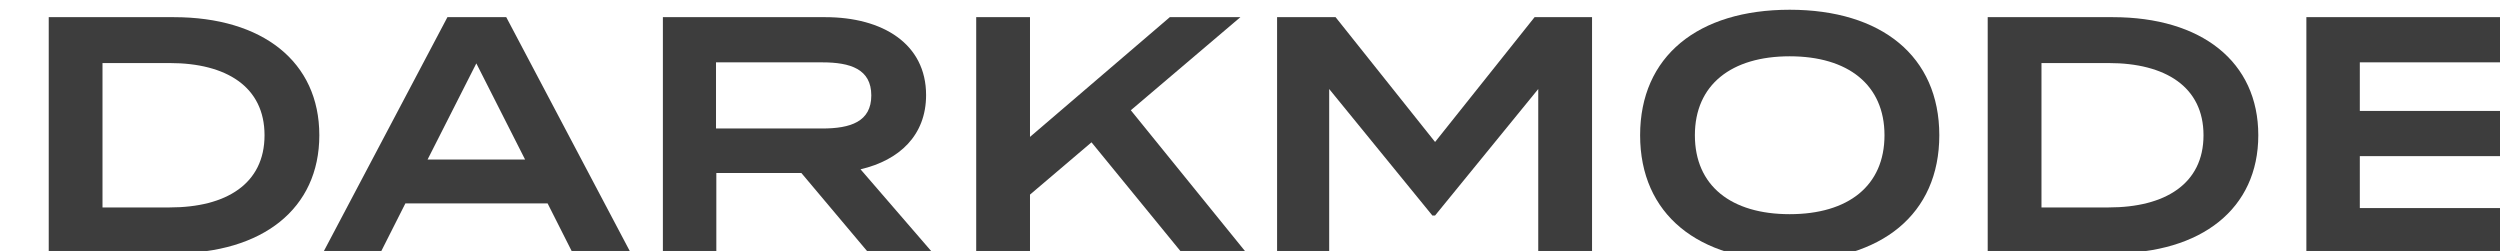 <svg width="1026" height="103" viewBox="0 0 1026 103" fill="none" xmlns="http://www.w3.org/2000/svg">
<g clip-path="url(#clip0_660_212)" filter="url(#filter0_i_660_212)">
<path d="M111.051 51.5C111.051 81.684 87.738 99.957 51.32 99.957H0V3.042H51.32C87.738 3.042 111.051 21.315 111.051 51.5ZM88.565 51.5C88.565 31.567 72.836 21.878 49.657 21.878H22.068V81.131H49.657C72.836 81.131 88.565 71.442 88.565 51.509V51.5Z" fill="#3D3D3D"/>
<path d="M204.729 79.462H146.376L136.026 99.948H112.438L163.625 3.042H187.765L238.942 99.948H215.078L204.729 79.462ZM195.491 61.466L175.486 22.011L155.48 61.466H195.491Z" fill="#3D3D3D"/>
<path d="M336.621 99.957L308.889 67.007H273.982V99.957H252.048V3.042H318.678C342.266 3.042 360.067 13.981 360.067 35.02C360.067 51.49 349.166 61.742 333.162 65.481L362.956 99.957H336.602H336.621ZM317.442 48.734C329.027 48.734 337.581 45.968 337.581 35.163C337.581 24.357 329.027 21.591 317.442 21.591H273.849V48.724H317.442V48.734Z" fill="#3D3D3D"/>
<path d="M465.196 99.957L427.951 54.408L402.71 75.867V99.957H380.633V3.042H402.71V52.186L460.093 3.042H489.06L444.089 41.247L491.683 99.948H465.196V99.957Z" fill="#3D3D3D"/>
<path d="M633.374 3.042V99.948H611.297V32.531L568.948 84.45H567.846L525.497 32.531V99.948H504.114V3.042H528.12L568.958 54.265L609.795 3.042H633.383H633.374Z" fill="#3D3D3D"/>
<path d="M653.104 51.5C653.104 19.103 676.834 0 714.497 0C752.161 0 775.891 19.103 775.891 51.5C775.891 83.897 752.161 103 714.497 103C676.834 103 653.104 83.897 653.104 51.5ZM753.396 51.5C753.396 30.738 738.361 19.103 714.488 19.103C690.615 19.103 675.58 30.728 675.58 51.5C675.58 72.272 690.482 83.897 714.488 83.897C738.494 83.897 753.396 72.272 753.396 51.5Z" fill="#3D3D3D"/>
<path d="M906.805 51.5C906.805 81.684 883.492 99.957 847.074 99.957H795.754V3.042H847.074C883.492 3.042 906.805 21.315 906.805 51.5ZM884.319 51.5C884.319 31.567 868.59 21.878 845.411 21.878H817.822V81.131H845.411C868.59 81.131 884.319 71.442 884.319 51.509V51.5Z" fill="#3D3D3D"/>
<path d="M1026 81.398V99.948H926.534V3.042H1024.62V21.591H948.469V41.524H1012.07V60.074H948.469V81.389H1026V81.398Z" fill="#3D3D3D"/>
</g>
<defs>
<filter id="filter0_i_660_212" x="0" y="0" width="1046" height="107" filterUnits="userSpaceOnUse" color-interpolation-filters="sRGB">
<feFlood flood-opacity="0" result="BackgroundImageFix"/>
<feBlend mode="normal" in="SourceGraphic" in2="BackgroundImageFix" result="shape"/>
<feColorMatrix in="SourceAlpha" type="matrix" values="0 0 0 0 0 0 0 0 0 0 0 0 0 0 0 0 0 0 127 0" result="hardAlpha"/>
<feOffset dx="20" dy="4"/>
<feGaussianBlur stdDeviation="15"/>
<feComposite in2="hardAlpha" operator="arithmetic" k2="-1" k3="1"/>
<feColorMatrix type="matrix" values="0 0 0 0 0 0 0 0 0 0 0 0 0 0 0 0 0 0 0.4 0"/>
<feBlend mode="normal" in2="shape" result="effect1_innerShadow_660_212"/>
</filter>
<clipPath id="clip0_660_212">
<rect width="1026" height="103" fill="white"/>
</clipPath>
</defs>
</svg>
